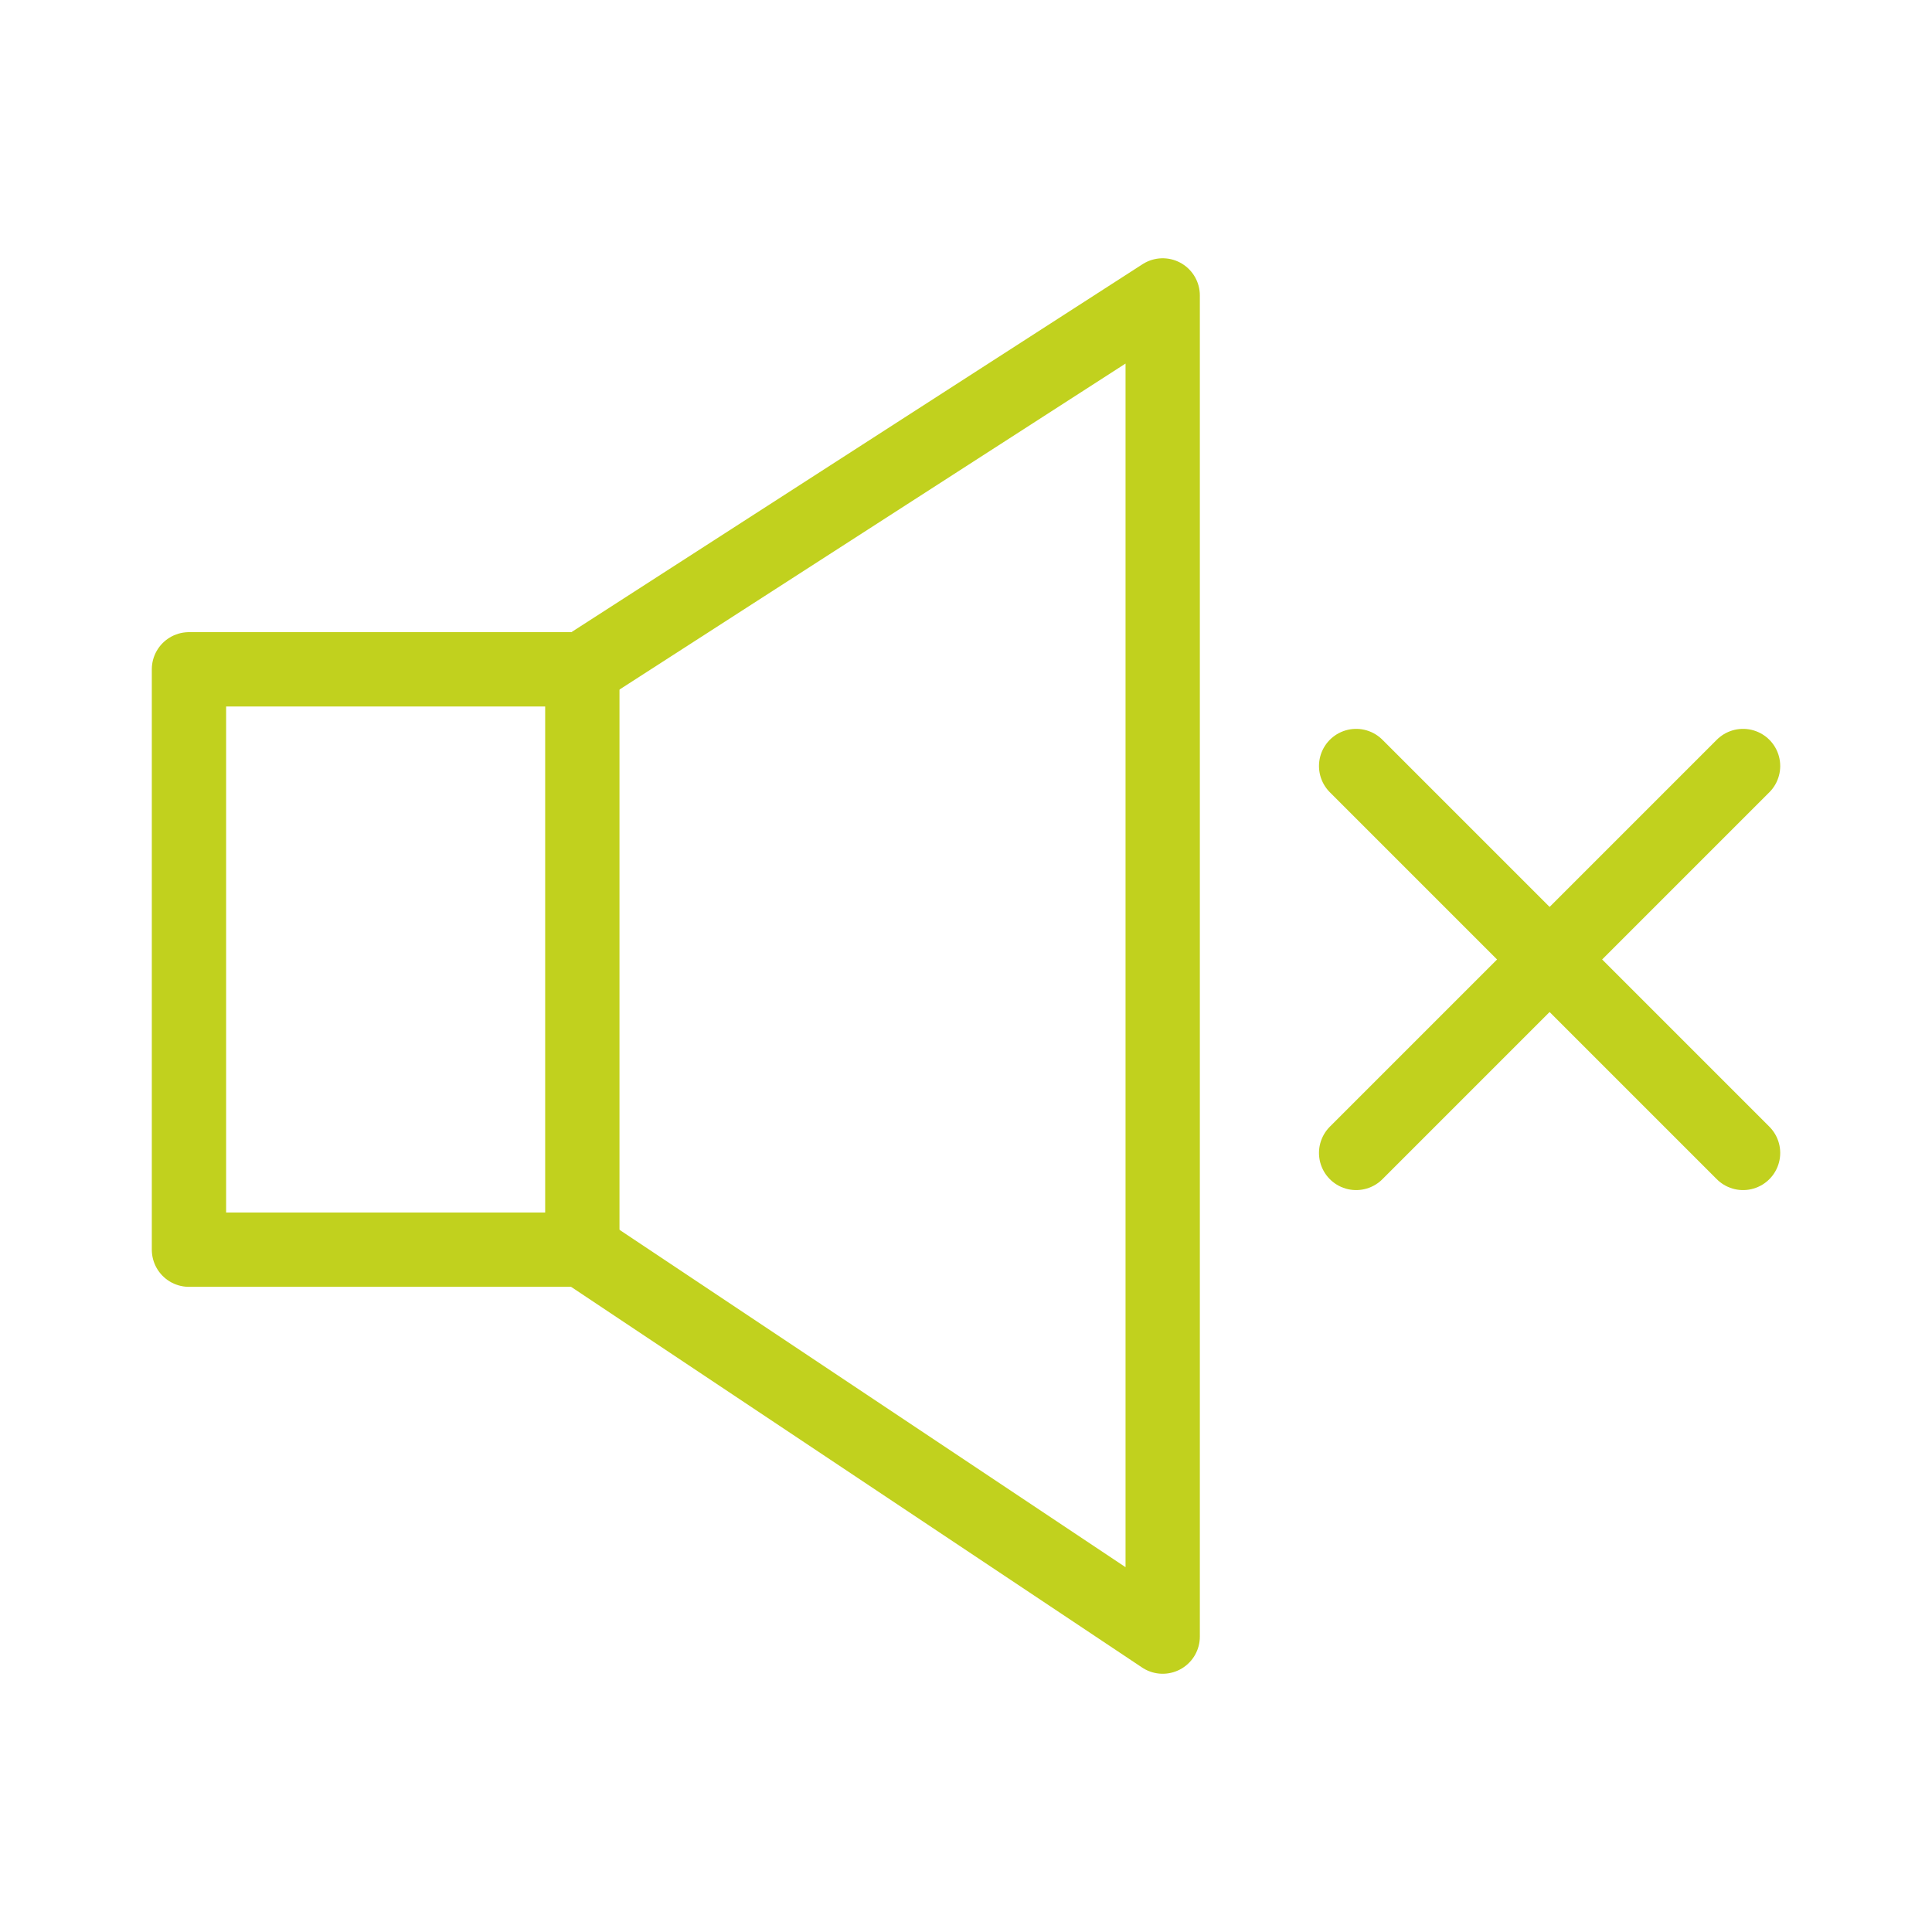 <svg xmlns="http://www.w3.org/2000/svg" xmlns:xlink="http://www.w3.org/1999/xlink" width="78" height="78" viewBox="0 0 78 78"><defs><clipPath id="clip-path"><rect id="Rectangle_41" data-name="Rectangle 41" width="78" height="78" transform="translate(641 1130.721)" fill="#fff" stroke="#707070" stroke-width="1"></rect></clipPath><clipPath id="clip-path-2"><path id="path1704" d="M0-682.665H66.649v66.649H0Z" transform="translate(0 682.665)" fill="none"></path></clipPath></defs><g id="Great_deals_" data-name="Great deals " transform="translate(-641 -1130.721)" clip-path="url(#clip-path)"><g id="zzz" transform="translate(646.676 1819.062)"><g id="g1700" transform="translate(0 -682.665)"><g id="g1702" transform="translate(0 0)" clip-path="url(#clip-path-2)"><g id="g1708" transform="translate(17.834 6.252)"><path id="path1710" d="M0-356.074l23.431,15.621V-394.6L0-379.505" transform="translate(0 394.599)" fill="none" stroke="#c1d11e" stroke-linecap="round" stroke-linejoin="round" stroke-miterlimit="10" stroke-width="3"></path></g><path id="path1712" d="M35.881-440.6H20v-23.431H35.881Z" transform="translate(-18.047 485.377)" fill="none" stroke="#c1d11e" stroke-linecap="round" stroke-linejoin="round" stroke-miterlimit="10" stroke-width="3"></path><g id="g1714" transform="translate(49.075 25.25)"><path id="path1716" d="M0-144.379,15.621-160" transform="translate(0 160)" fill="none" stroke="#c1d11e" stroke-linecap="round" stroke-linejoin="round" stroke-miterlimit="10" stroke-width="3"></path></g><g id="g1718" transform="translate(49.075 25.25)"><path id="path1720" d="M-144.379-144.379-160-160" transform="translate(160 160)" fill="none" stroke="#c1d11e" stroke-linecap="round" stroke-linejoin="round" stroke-miterlimit="10" stroke-width="3"></path></g></g></g></g></g></svg>